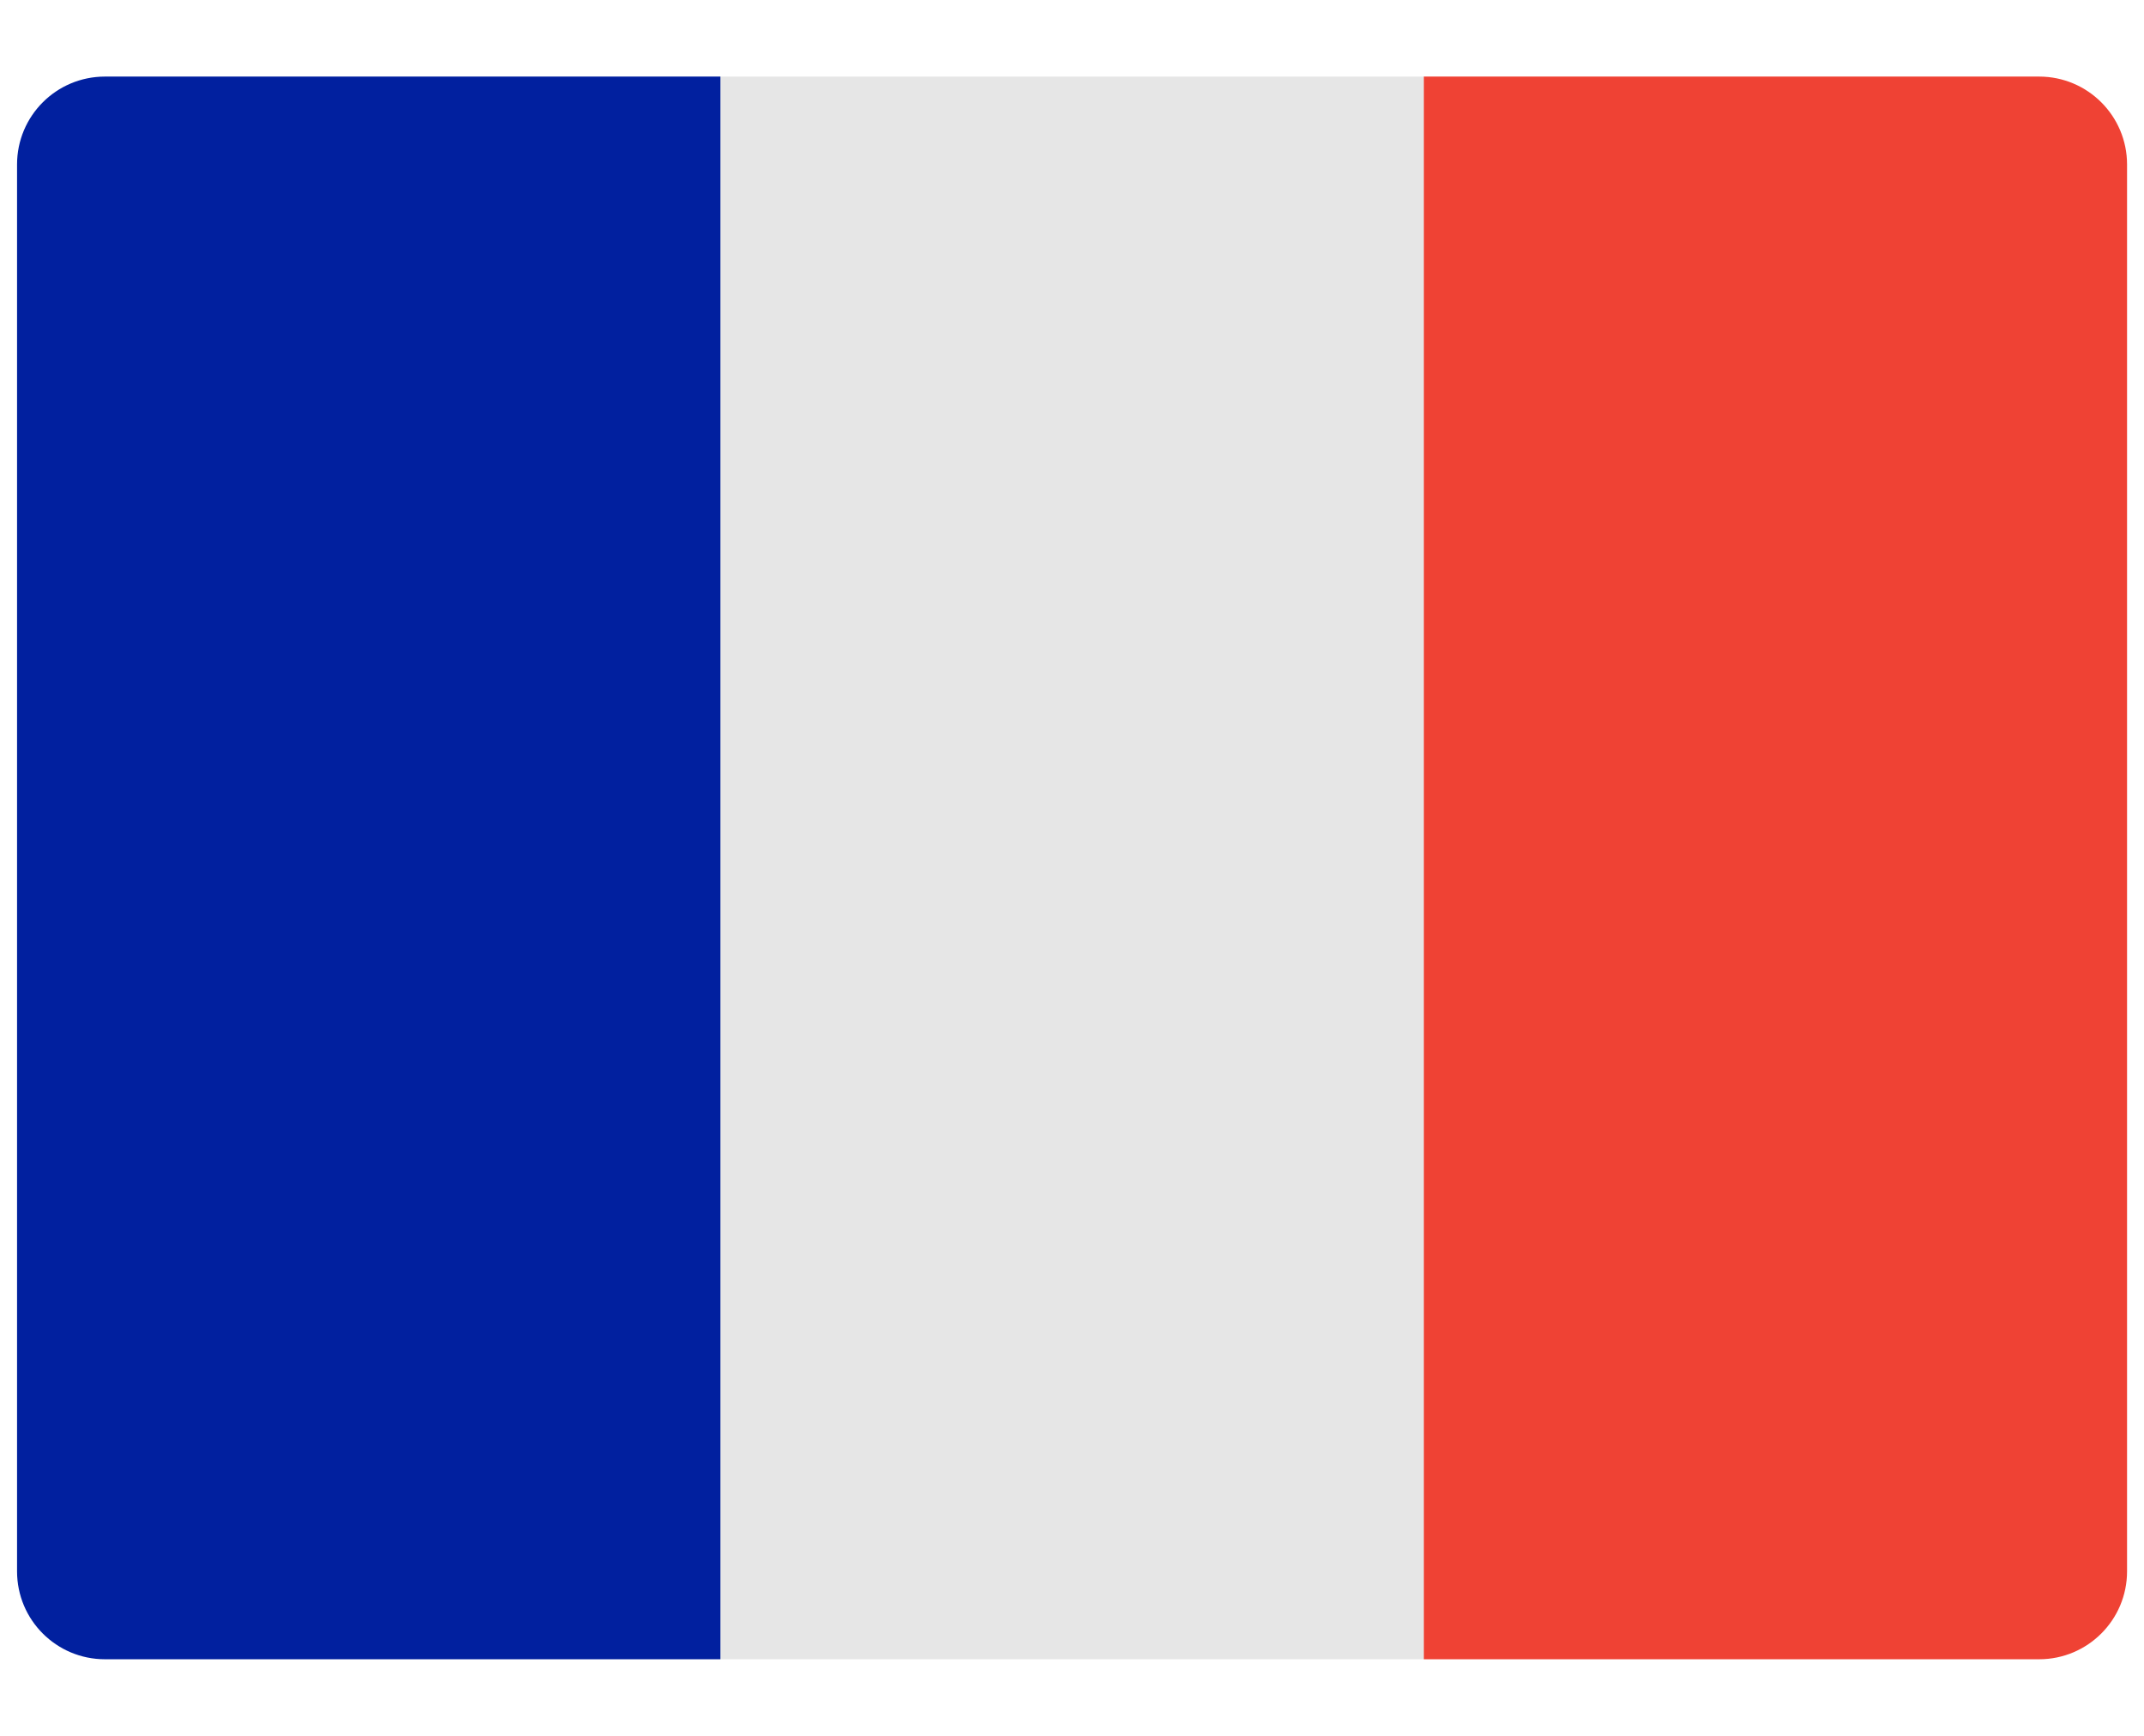 <?xml version="1.0" encoding="UTF-8"?>
<svg width="21px" height="17px" viewBox="0 0 21 17" version="1.1" xmlns="http://www.w3.org/2000/svg" xmlns:xlink="http://www.w3.org/1999/xlink">
    <!-- Generator: Sketch 50.2 (55047) - http://www.bohemiancoding.com/sketch -->
    <title>icons/Flag_France</title>
    <desc>Created with Sketch.</desc>
    <defs></defs>
    <g id="Shop" stroke="none" stroke-width="1" fill="none" fill-rule="evenodd">
        <g id="jeziki,-account,-cart" transform="translate(-1149, -218)">
            <g id="Group-3" transform="translate(1125, 38)">
                <g id="icons/Flag_France" transform="translate(24, 180)">
                    <g id="Icon/Flag---France">
                        <g id="flags-color-1_france" transform="translate(0.167, 0.75)" fill-rule="nonzero">
                            <path d="M6.889,15.5 L0.861,15.5 C0.385,15.5 0,15.115 0,14.639 L0,0.861 C0,0.385 0.385,0 0.861,0 L6.889,0 L6.889,15.5 Z" id="Shape" fill="#01209F"></path>
                            <path d="M20.667,14.639 C20.667,15.115 20.281,15.5 19.806,15.5 L13.778,15.5 L13.778,0 L19.806,0 C20.281,0 20.667,0.385 20.667,0.861 L20.667,14.639 Z" id="Shape" fill="#EF4234"></path>
                            <rect id="Rectangle-path" fill="#E6E6E6" x="6.889" y="0" width="6.889" height="15.5"></rect>
                        </g>
                    </g>
                </g>
            </g>
        </g>
    </g>
</svg>